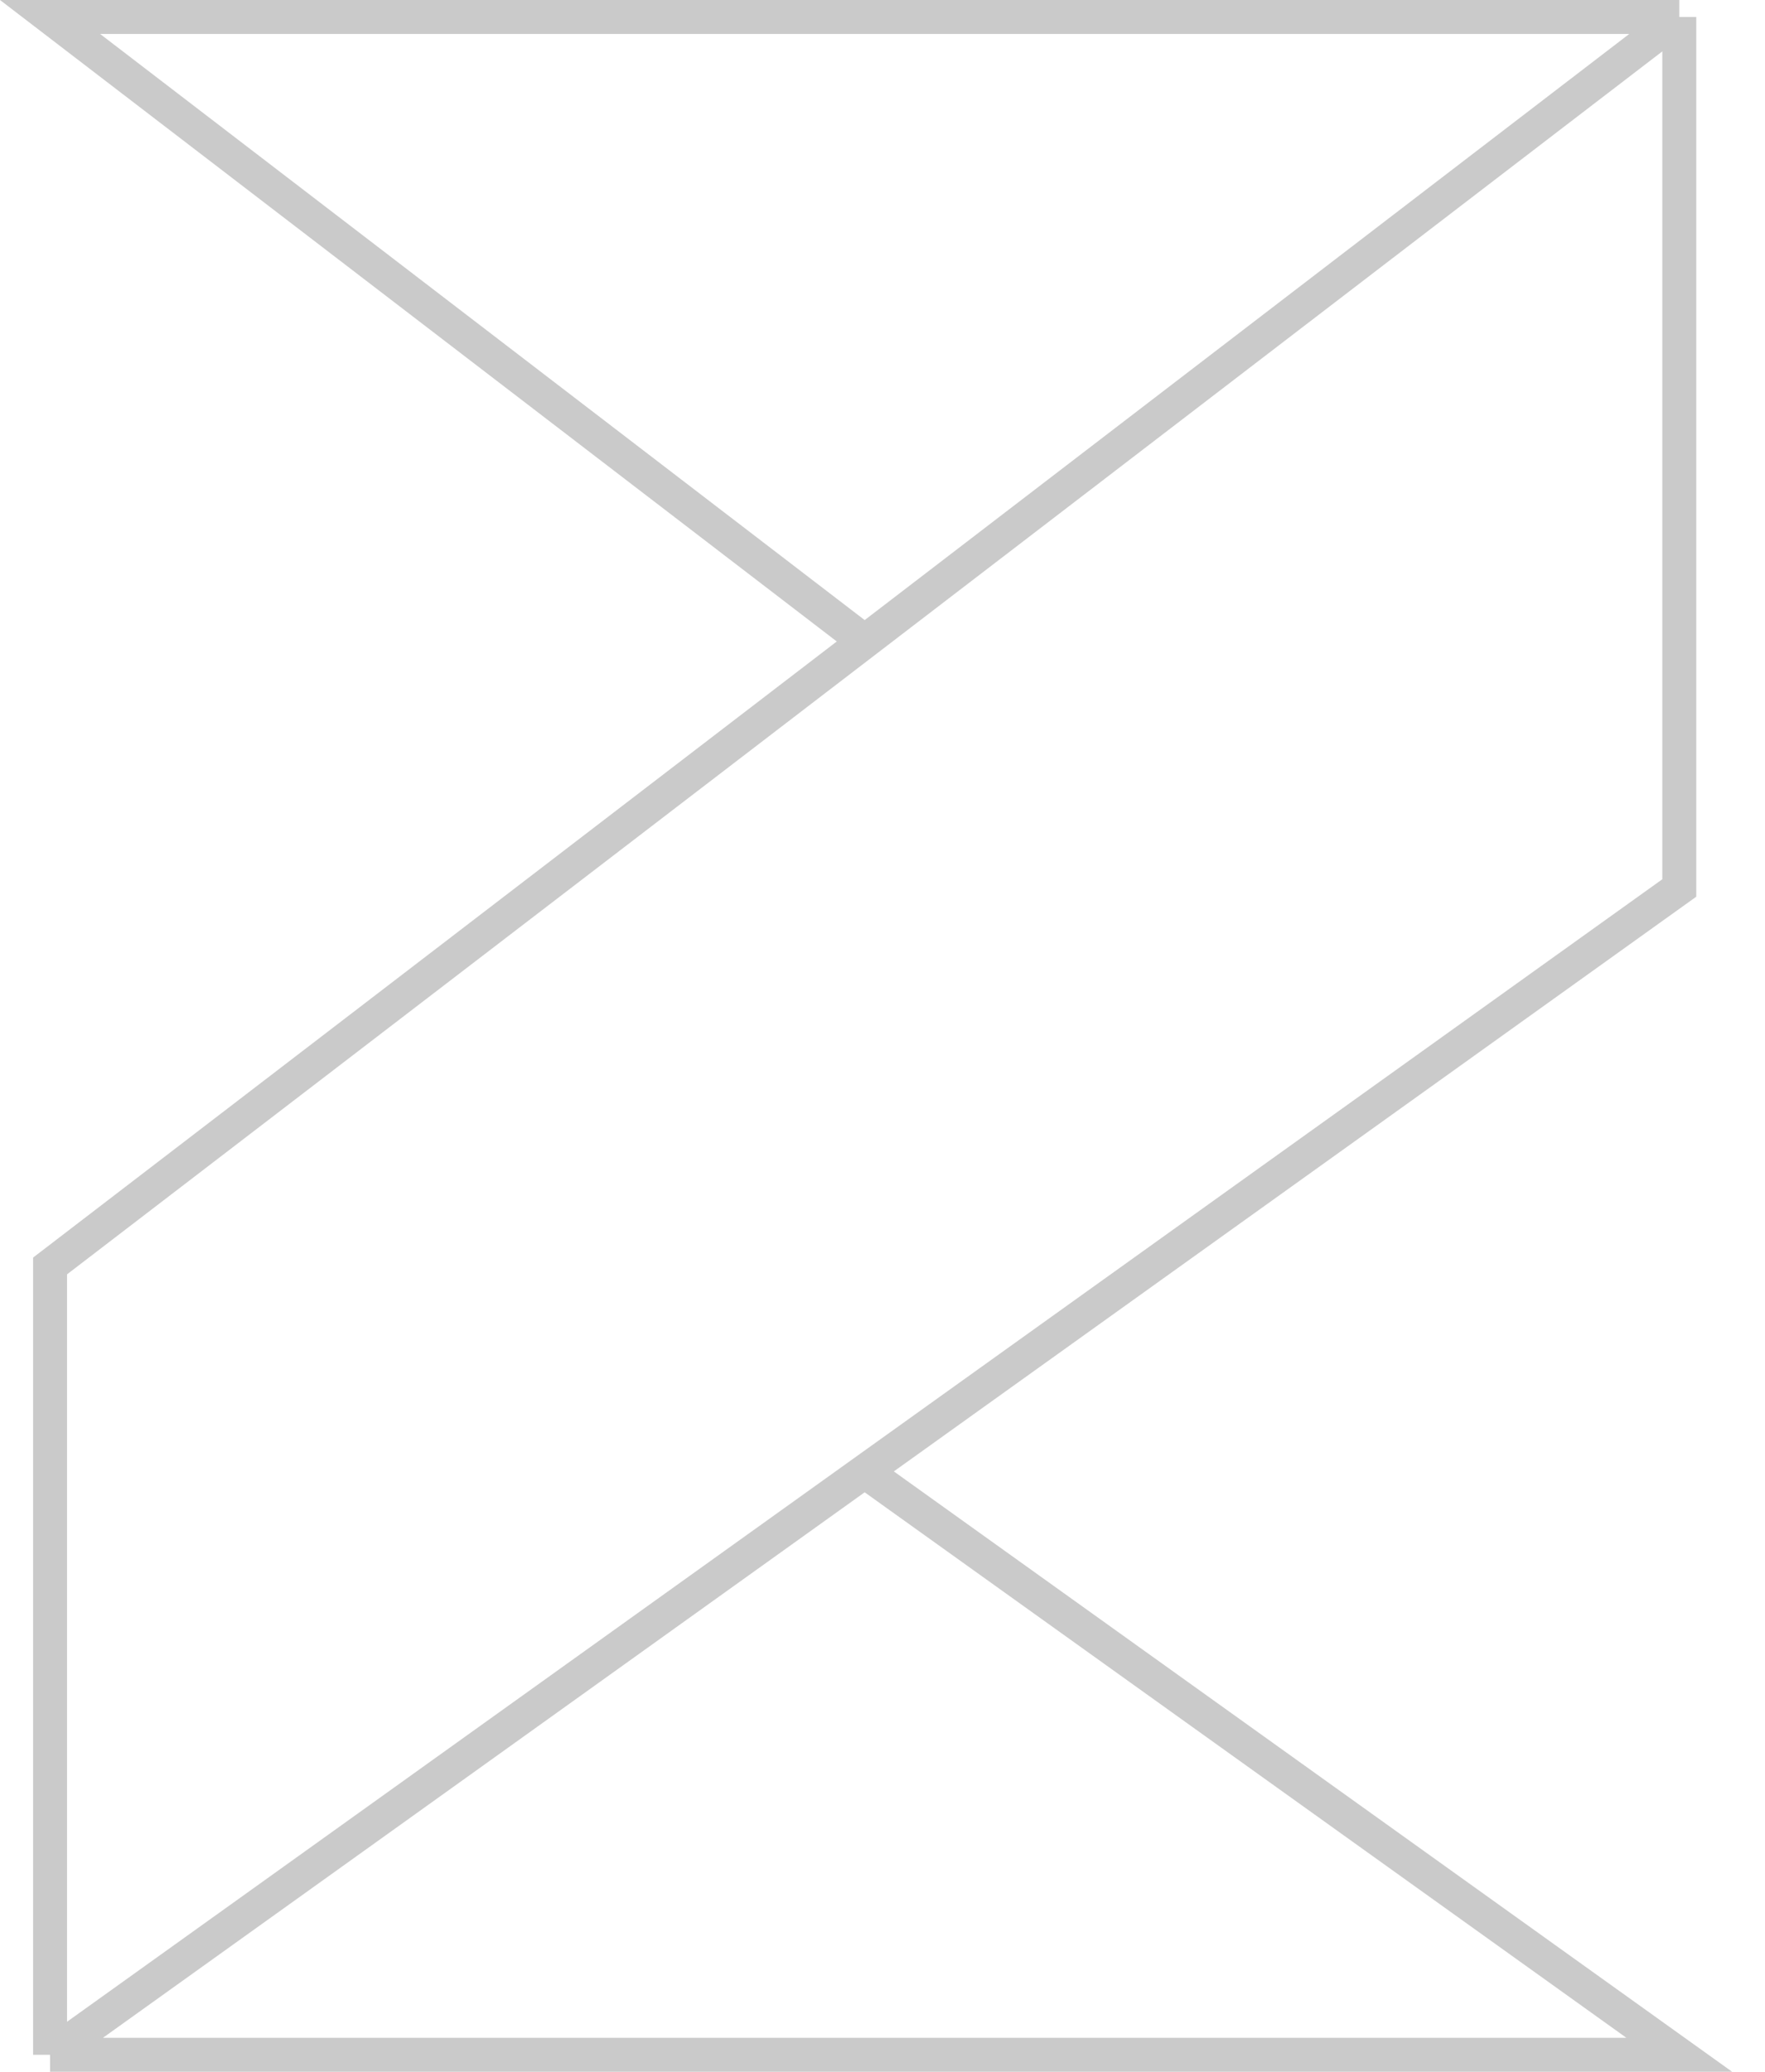 <?xml version="1.0" encoding="UTF-8"?> <svg xmlns="http://www.w3.org/2000/svg" width="52" height="61" viewBox="0 0 52 61" fill="none"><path d="M49.475 0.5H1.475L25.475 18.887M49.475 0.5V26.145L25.475 43.323M49.475 0.5L25.475 18.887M1.475 60.5H49.475L25.475 43.323M1.475 60.5L25.475 43.323M1.475 60.5V37.274L25.475 18.887" stroke="#CACACA"></path></svg> 